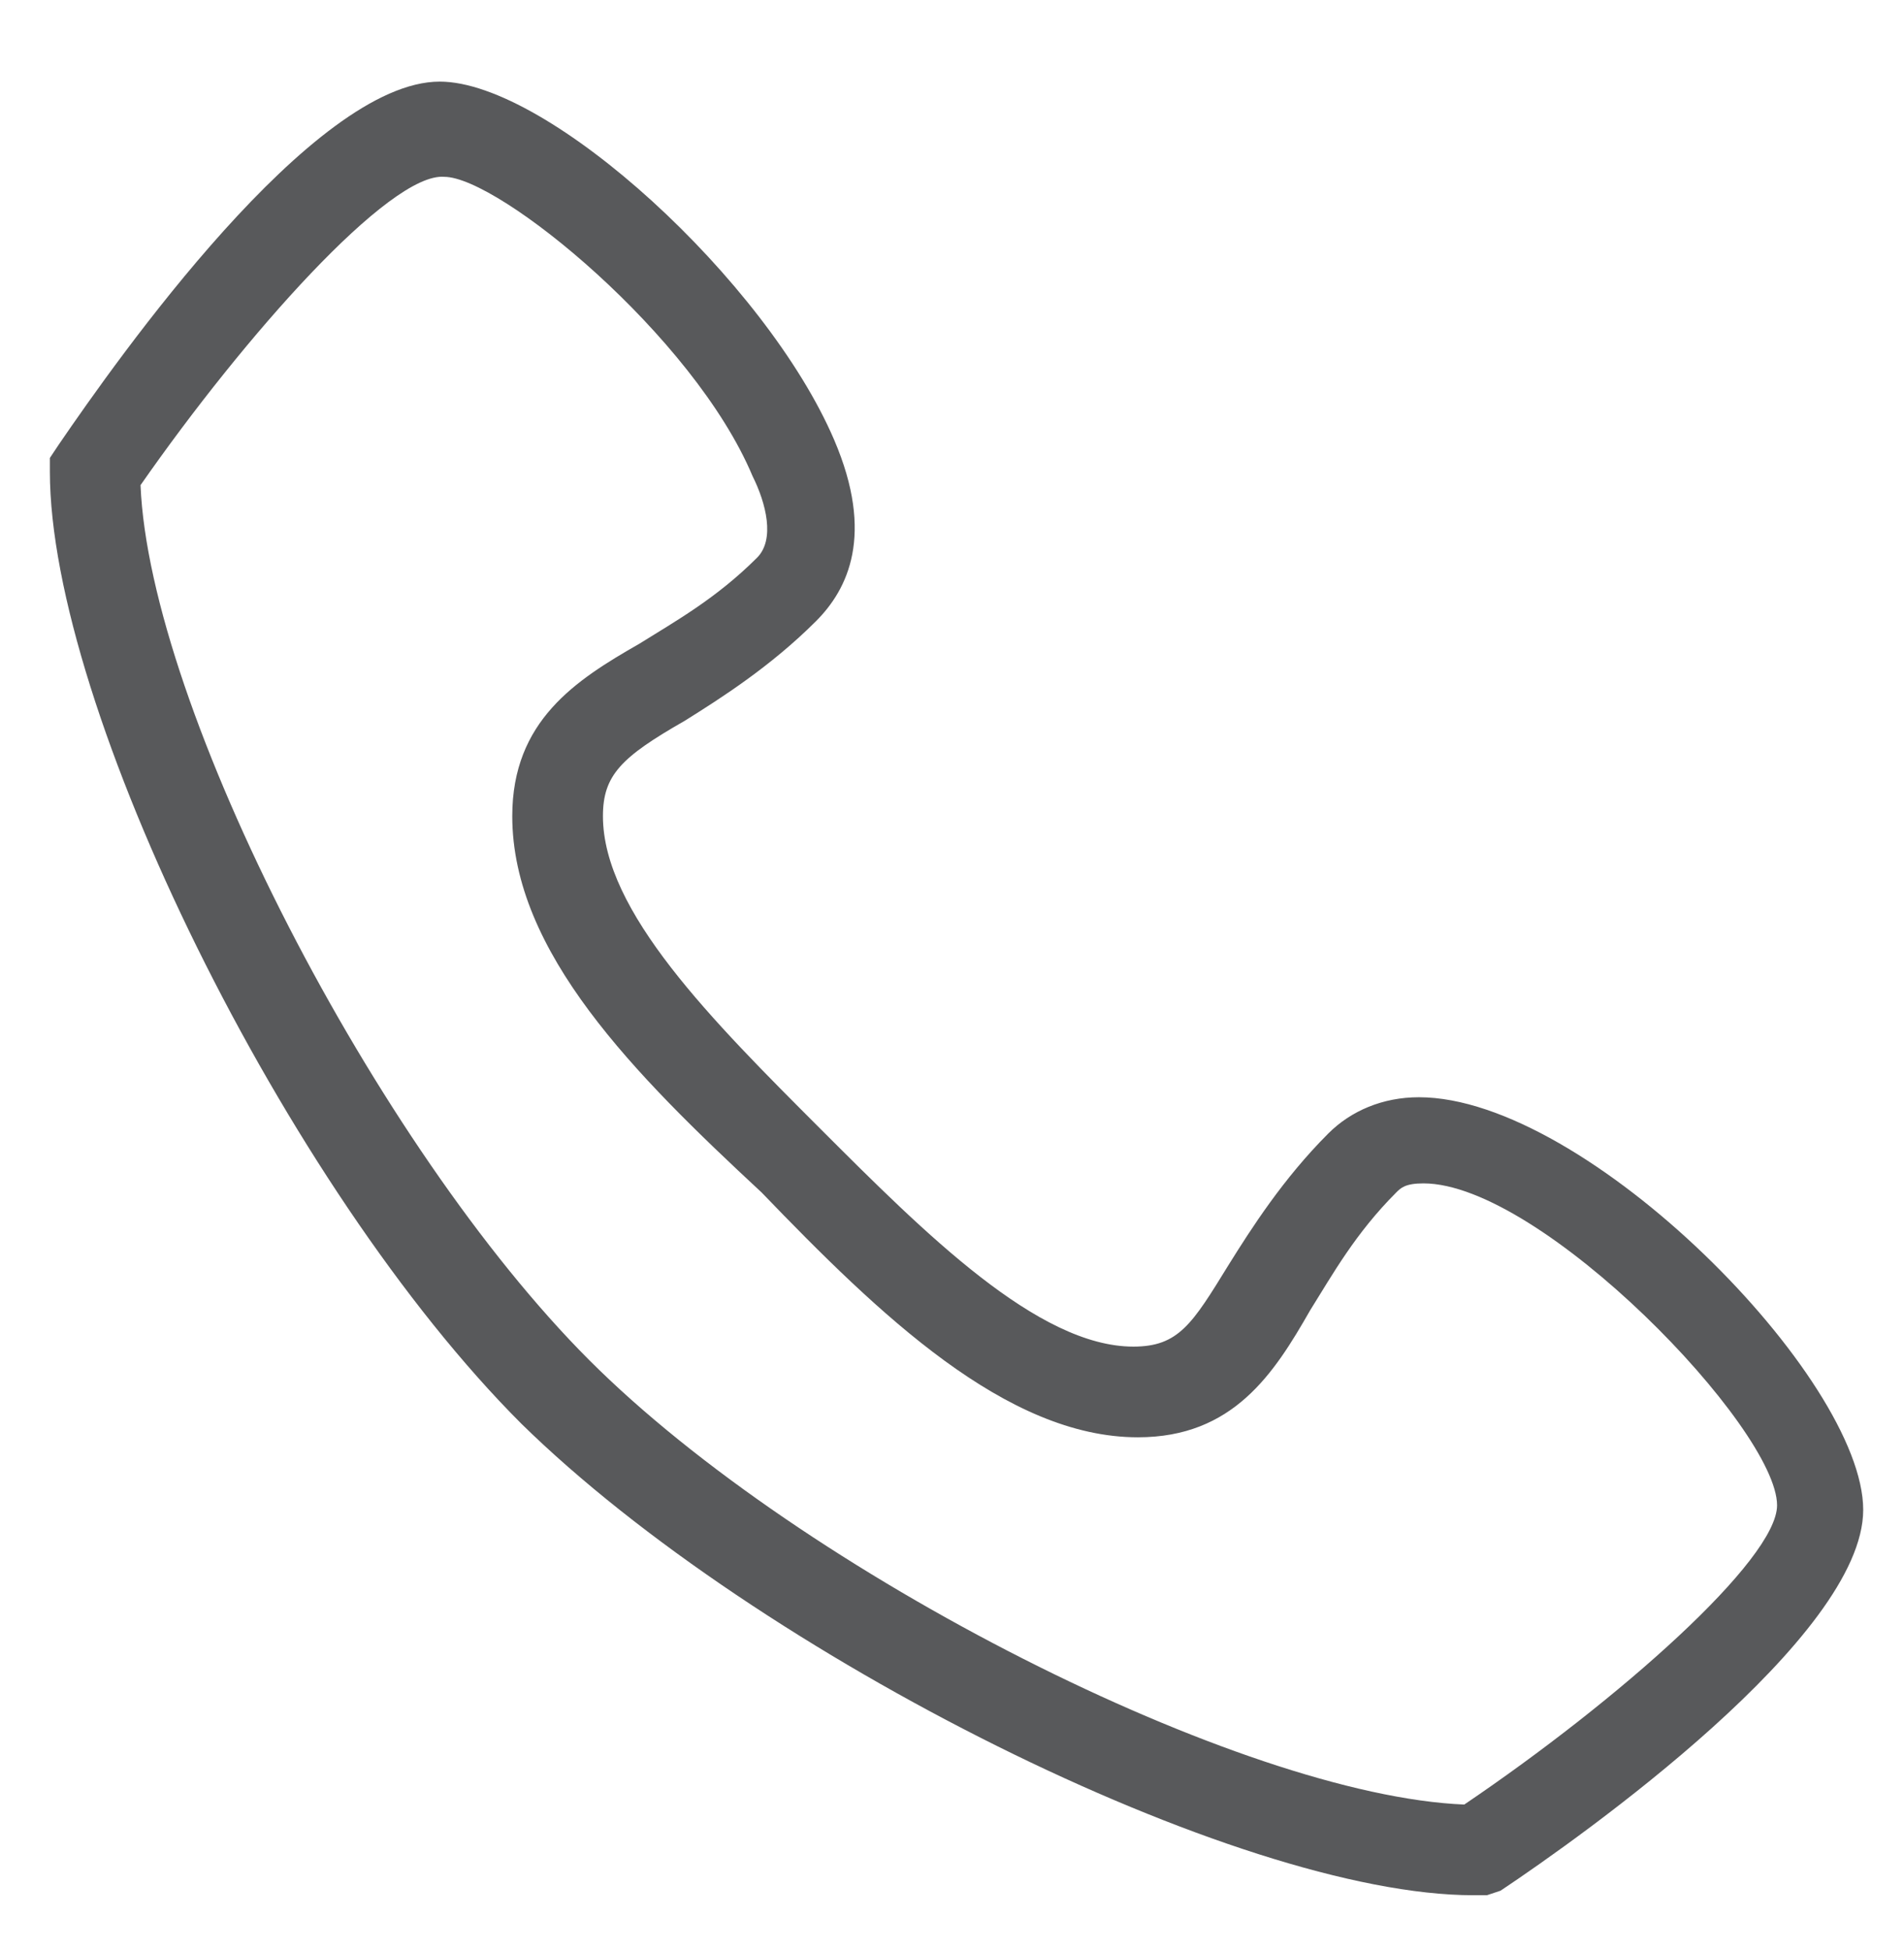 <?xml version="1.0" encoding="utf-8"?>
<!-- Generator: Adobe Illustrator 24.0.0, SVG Export Plug-In . SVG Version: 6.00 Build 0)  -->
<svg version="1.1" id="Layer_1" xmlns="http://www.w3.org/2000/svg" xmlns:xlink="http://www.w3.org/1999/xlink" x="0px" y="0px"
	 viewBox="0 0 42 43" style="enable-background:new 0 0 42 43;" xml:space="preserve">
<style type="text/css">
	.st0{fill:#58595B;}
</style>
<title>iconNewsletter</title>
<desc>Created with Sketch.</desc>
<path class="st0" d="M32.8,41.8h-0.3c-5.2,0-15.8-5.3-21-10.4c-5.2-5.2-10.4-15.8-10.4-21v-0.3l0.2-0.3c1.3-1.9,5.6-8,8.4-8
	c2.4,0,7.2,4.4,8.7,7.9c0.9,2.1,0.3,3.3-0.4,4c-1,1-2.1,1.7-2.9,2.2c-1.4,0.8-1.8,1.2-1.8,2.1c0,2.1,2.4,4.5,4.8,6.9
	c2.3,2.3,4.8,4.8,6.9,4.8c1,0,1.3-0.5,2.1-1.8c0.5-0.8,1.2-1.9,2.2-2.9c0.5-0.5,1.2-0.8,2-0.8c3.7,0,9.8,6.2,9.8,9.1
	c0,2.8-6.2,7.2-8,8.4L32.8,41.8z M3.1,10.7C3.3,15.6,8.3,25.3,13,30c4.7,4.7,14.4,9.6,19.3,9.8c3.4-2.3,6.9-5.4,6.9-6.6
	c0-1.7-5.2-7.1-7.8-7.1c-0.4,0-0.5,0.1-0.6,0.2c-0.9,0.9-1.4,1.8-1.9,2.6c-0.8,1.4-1.7,2.8-3.8,2.8c-2.9,0-5.7-2.7-8.3-5.4
	C14,23.7,11.3,21,11.3,18c0-2.1,1.4-3,2.8-3.8c0.8-0.5,1.7-1,2.6-1.9c0.4-0.4,0.2-1.2-0.1-1.8c-1.3-3.1-5.6-6.6-6.8-6.6
	C8.6,3.8,5.4,7.4,3.1,10.7z"/>
</svg>

